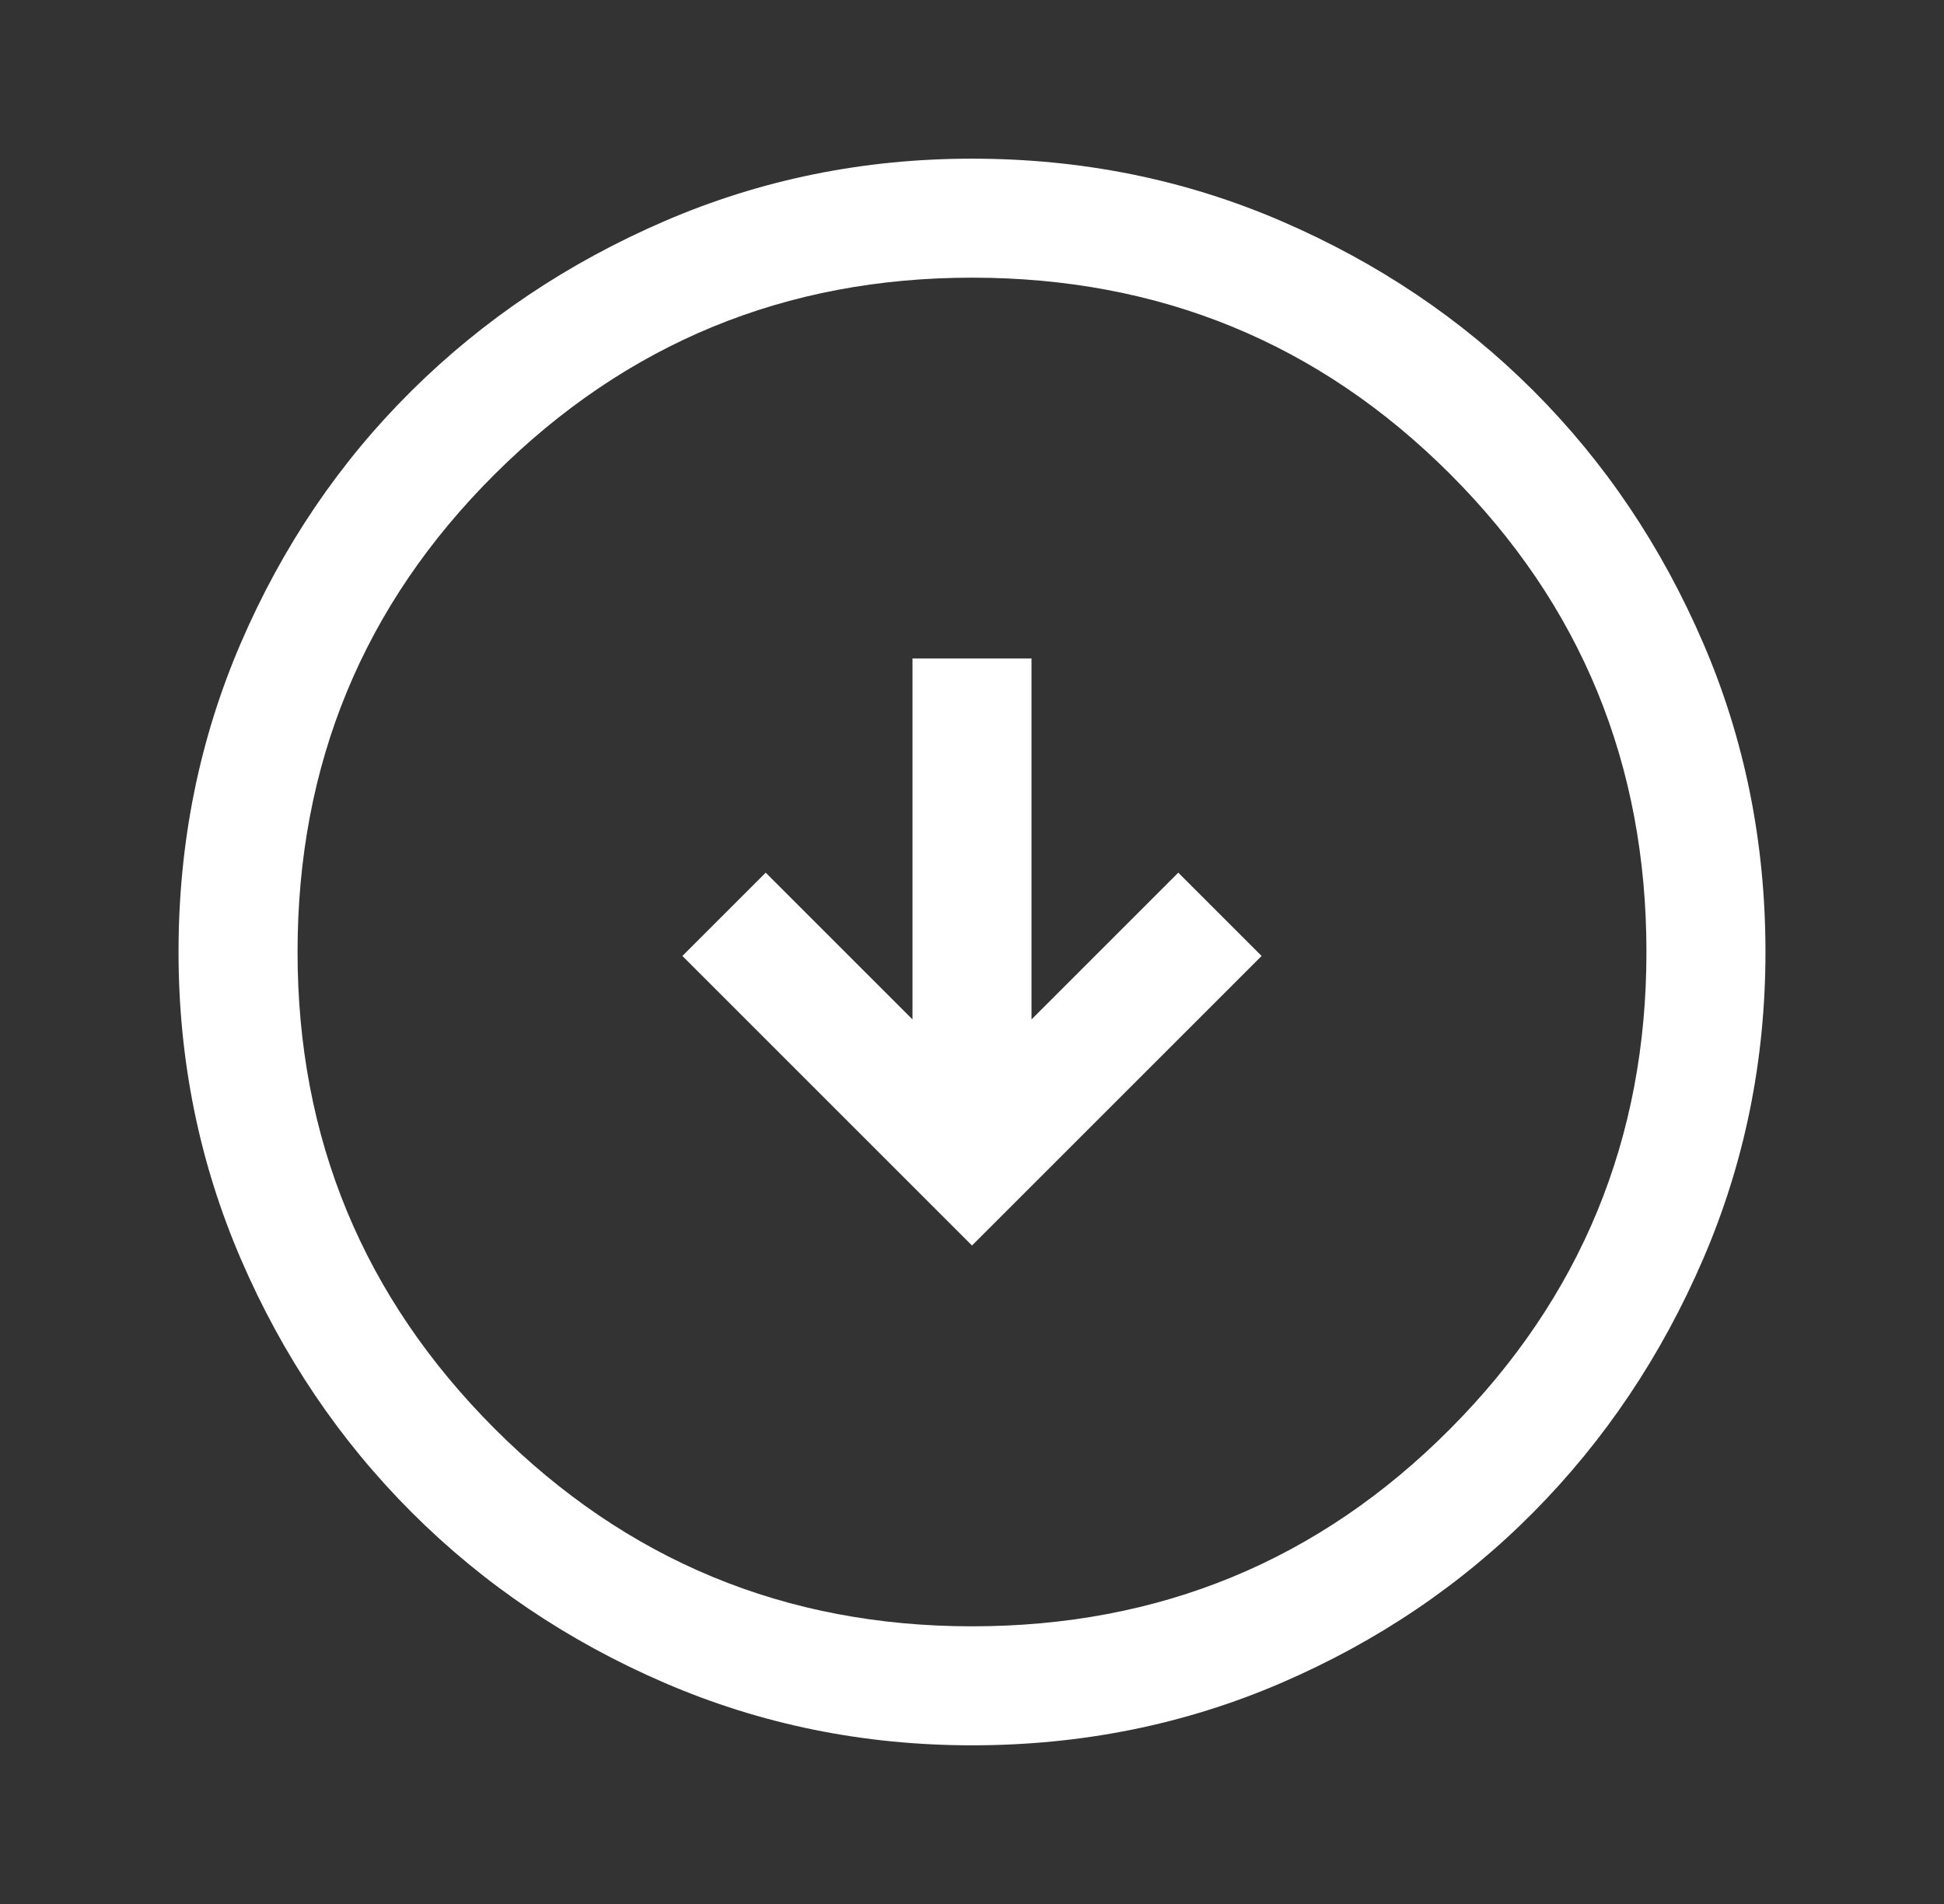 <svg width="49" height="48" viewBox="0 0 49 48" fill="none" xmlns="http://www.w3.org/2000/svg">
<rect x="0" y="0" width="49" height="48" fill="#333333" stroke="none"/>
<mask id="mask0_180_539" style="mask-type:alpha" maskUnits="userSpaceOnUse" x="0" y="0" width="49" height="48">
<rect x="0.5" width="48" height="48" fill="#D9D9D9"/>
</mask>
<g mask="url(#mask0_180_539)">
<path d="M24.5 31.4L31.8 24.1L29.7 22L26 25.7V16.6H23V25.7L19.3 22L17.2 24.1L24.5 31.4ZM24.5 44C21.767 44 19.183 43.475 16.75 42.425C14.317 41.375 12.192 39.942 10.375 38.125C8.558 36.308 7.125 34.183 6.075 31.75C5.025 29.317 4.5 26.733 4.5 24C4.5 21.233 5.025 18.633 6.075 16.2C7.125 13.767 8.558 11.65 10.375 9.85C12.192 8.05 14.317 6.625 16.75 5.575C19.183 4.525 21.767 4 24.5 4C27.267 4 29.867 4.525 32.3 5.575C34.733 6.625 36.85 8.05 38.65 9.85C40.45 11.65 41.875 13.767 42.925 16.2C43.975 18.633 44.5 21.233 44.5 24C44.5 26.733 43.975 29.317 42.925 31.75C41.875 34.183 40.45 36.308 38.65 38.125C36.85 39.942 34.733 41.375 32.3 42.425C29.867 43.475 27.267 44 24.5 44ZM24.5 41C29.233 41 33.25 39.342 36.55 36.025C39.85 32.708 41.5 28.7 41.5 24C41.5 19.267 39.85 15.25 36.55 11.95C33.25 8.65 29.233 7 24.5 7C19.8 7 15.792 8.65 12.475 11.95C9.158 15.25 7.5 19.267 7.5 24C7.5 28.7 9.158 32.708 12.475 36.025C15.792 39.342 19.8 41 24.5 41Z" fill="white"/>
</g>
</svg>
